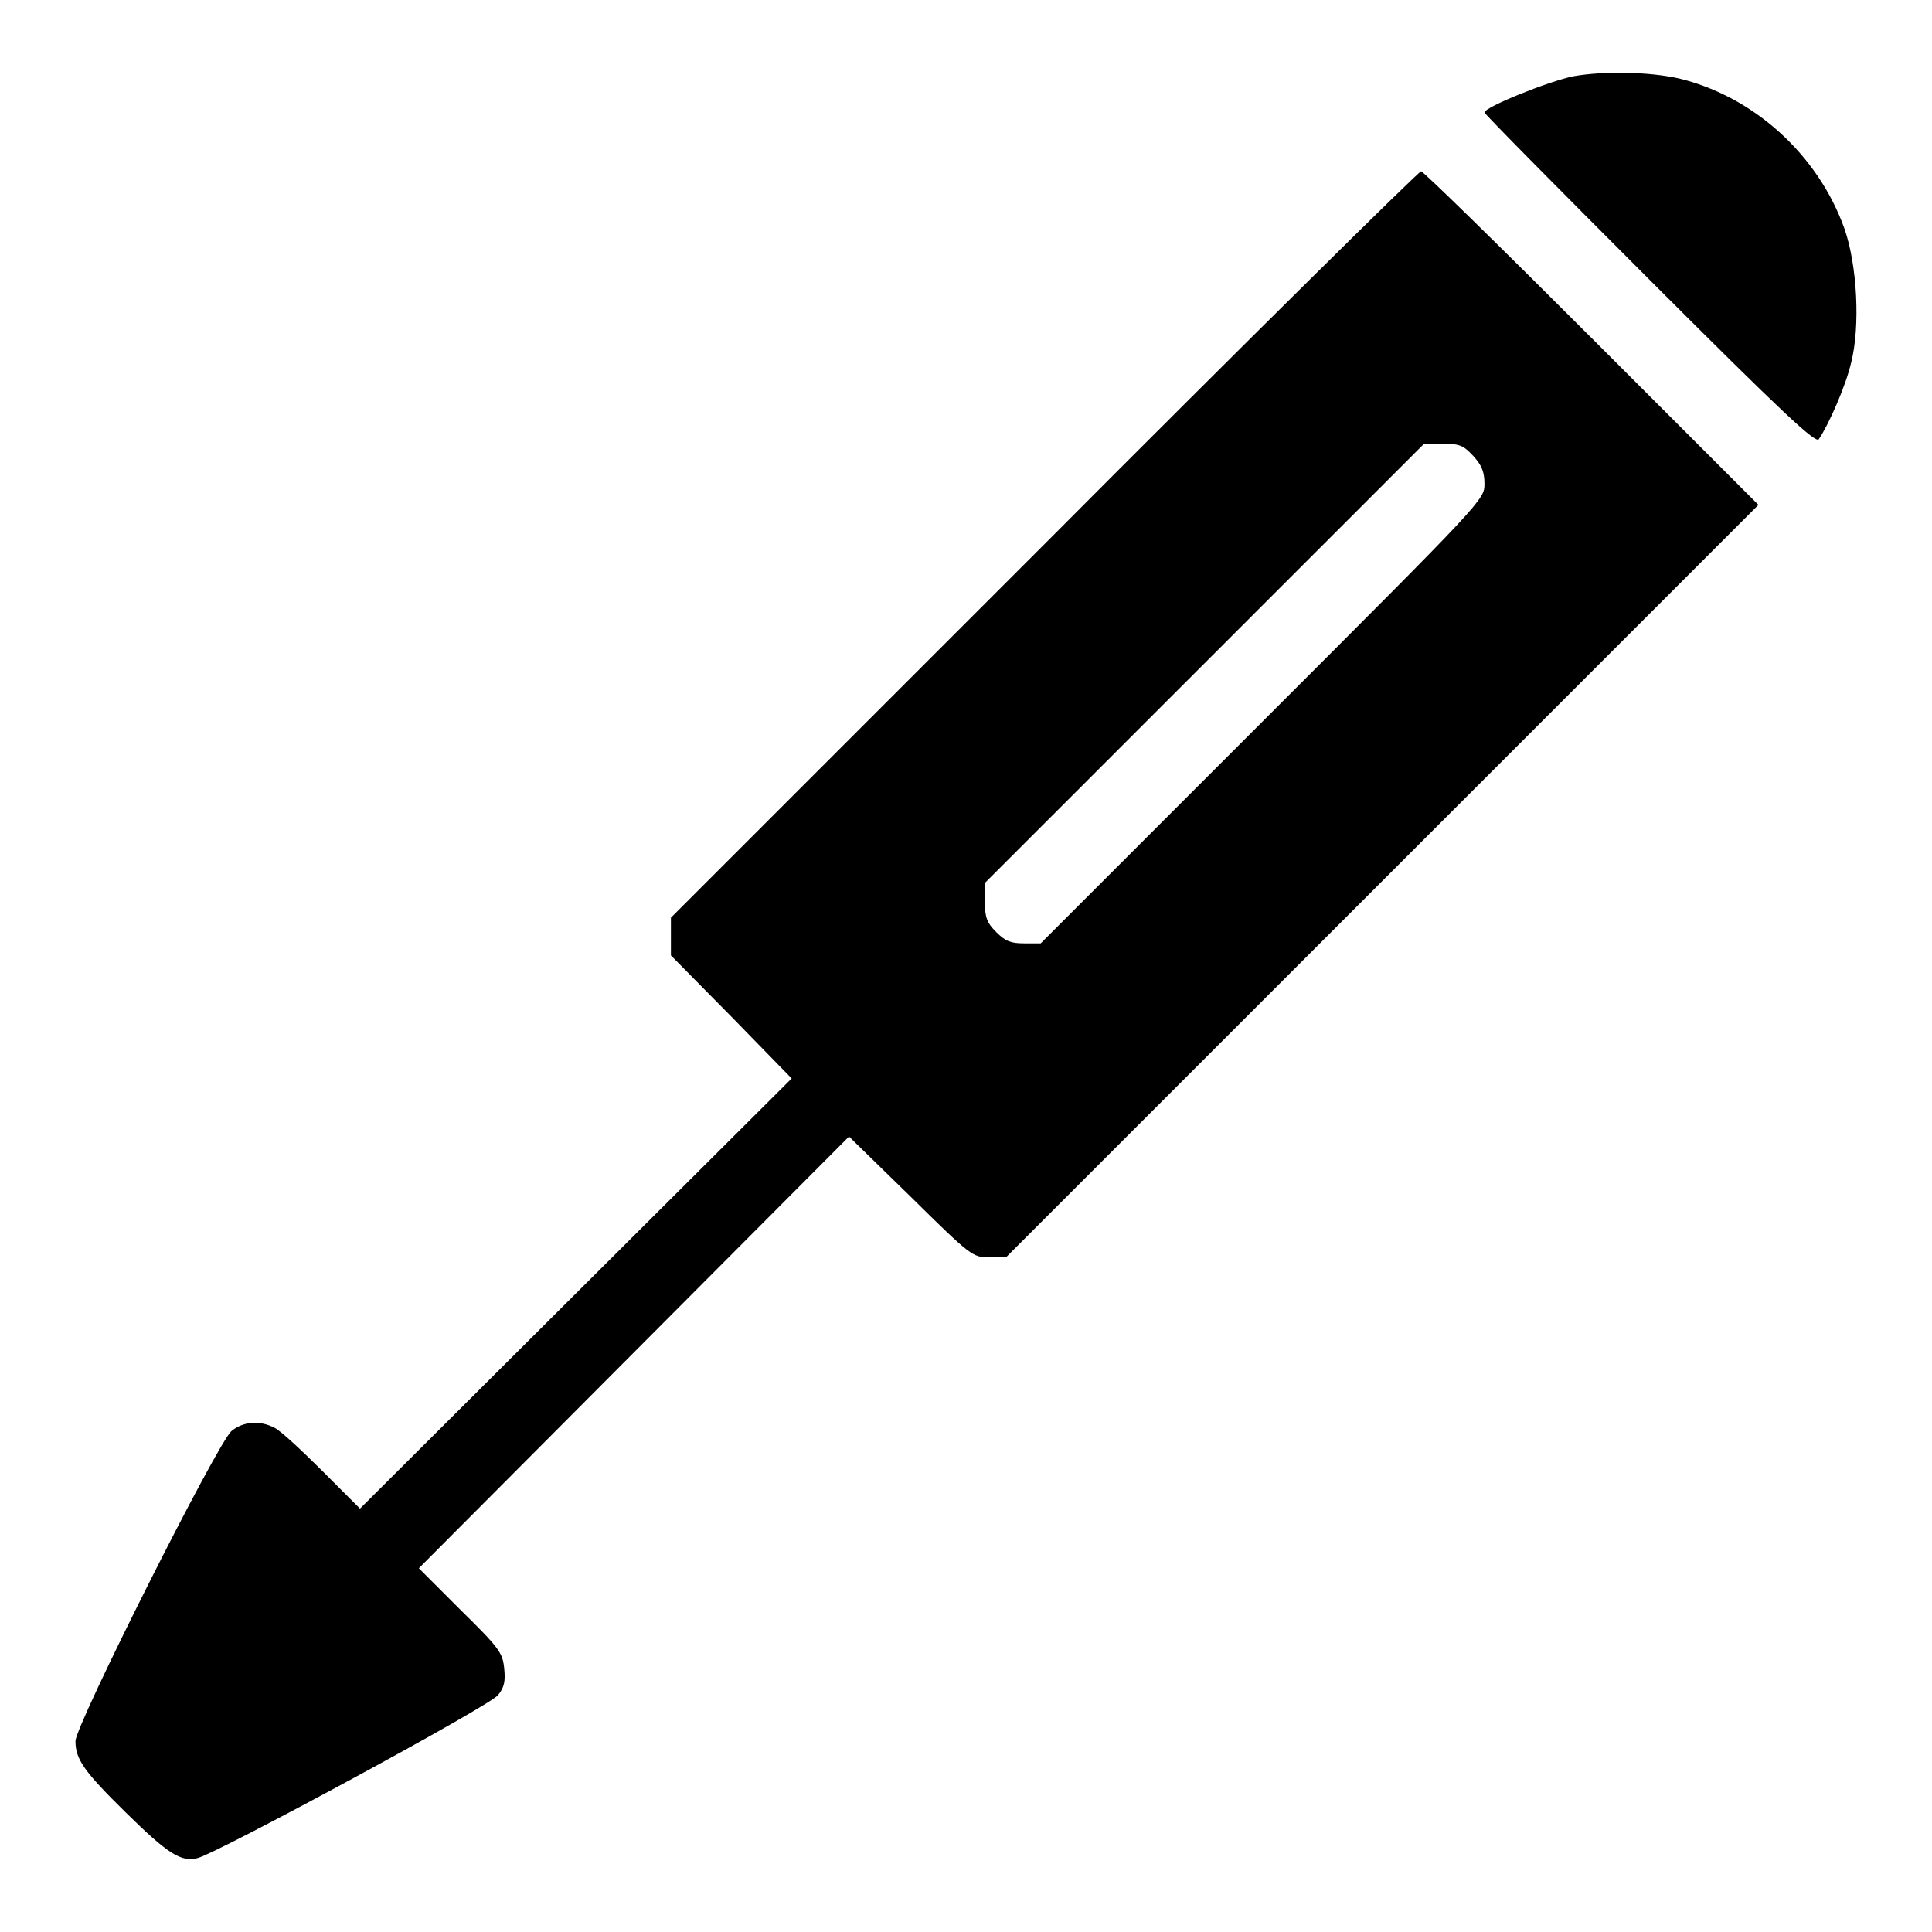 <?xml version="1.0" encoding="utf-8"?>
<!-- Svg Vector Icons : http://www.onlinewebfonts.com/icon -->
<!DOCTYPE svg PUBLIC "-//W3C//DTD SVG 1.1//EN" "http://www.w3.org/Graphics/SVG/1.1/DTD/svg11.dtd">
<svg version="1.1" xmlns="http://www.w3.org/2000/svg" xmlns:xlink="http://www.w3.org/1999/xlink" x="0px" y="0px" viewBox="0 0 256 256" enable-background="new 0 0 256 256" xml:space="preserve">
<g><g><g><path fill="#000000" d="M208.5,10.1c-3.4,0.7-11.8,4.1-11.8,4.8c0,0.2,9.9,10.2,21.9,22.2c17.8,17.8,22,21.7,22.4,21.1c1.3-1.9,3.6-7.1,4.3-10.2c1.2-4.8,0.8-12.8-0.9-17.7c-3.5-9.8-12-17.5-21.9-19.9C218.5,9.5,212.5,9.4,208.5,10.1z"/><path fill="#000000" d="M138.3,72.2l-49.4,49.4v2.5v2.5l8,8.1l8,8.2l-28.6,28.5l-28.6,28.5l-5-5c-2.7-2.7-5.5-5.3-6.3-5.7c-1.9-1-4.1-0.9-5.7,0.4c-1.8,1.4-20.7,39-20.7,41.1c0,2.4,1.1,4,6.7,9.5c5.5,5.4,7.3,6.6,9.5,6C28.9,245.5,65,226,66,224.6c0.8-1,1-1.8,0.8-3.6c-0.2-2-0.7-2.7-5.8-7.7l-5.5-5.5L84,179.2l28.5-28.6l8.2,8c8,7.9,8.2,8,10.4,8h2.2l49.8-49.8L233,66.9l-22.1-22.1c-12.2-12.2-22.3-22.1-22.6-22.1S165.5,44.9,138.3,72.2z M195.2,60.4c1.1,1.2,1.5,2.1,1.5,3.7c0,2.1,0,2.1-29.4,31.5l-29.4,29.4h-2.2c-1.8,0-2.5-0.3-3.7-1.5c-1.2-1.2-1.5-1.9-1.5-4V117l29.1-29.1l29.1-29.1h2.4C193.4,58.8,193.9,59,195.2,60.4z"/></g></g></g>
</svg>